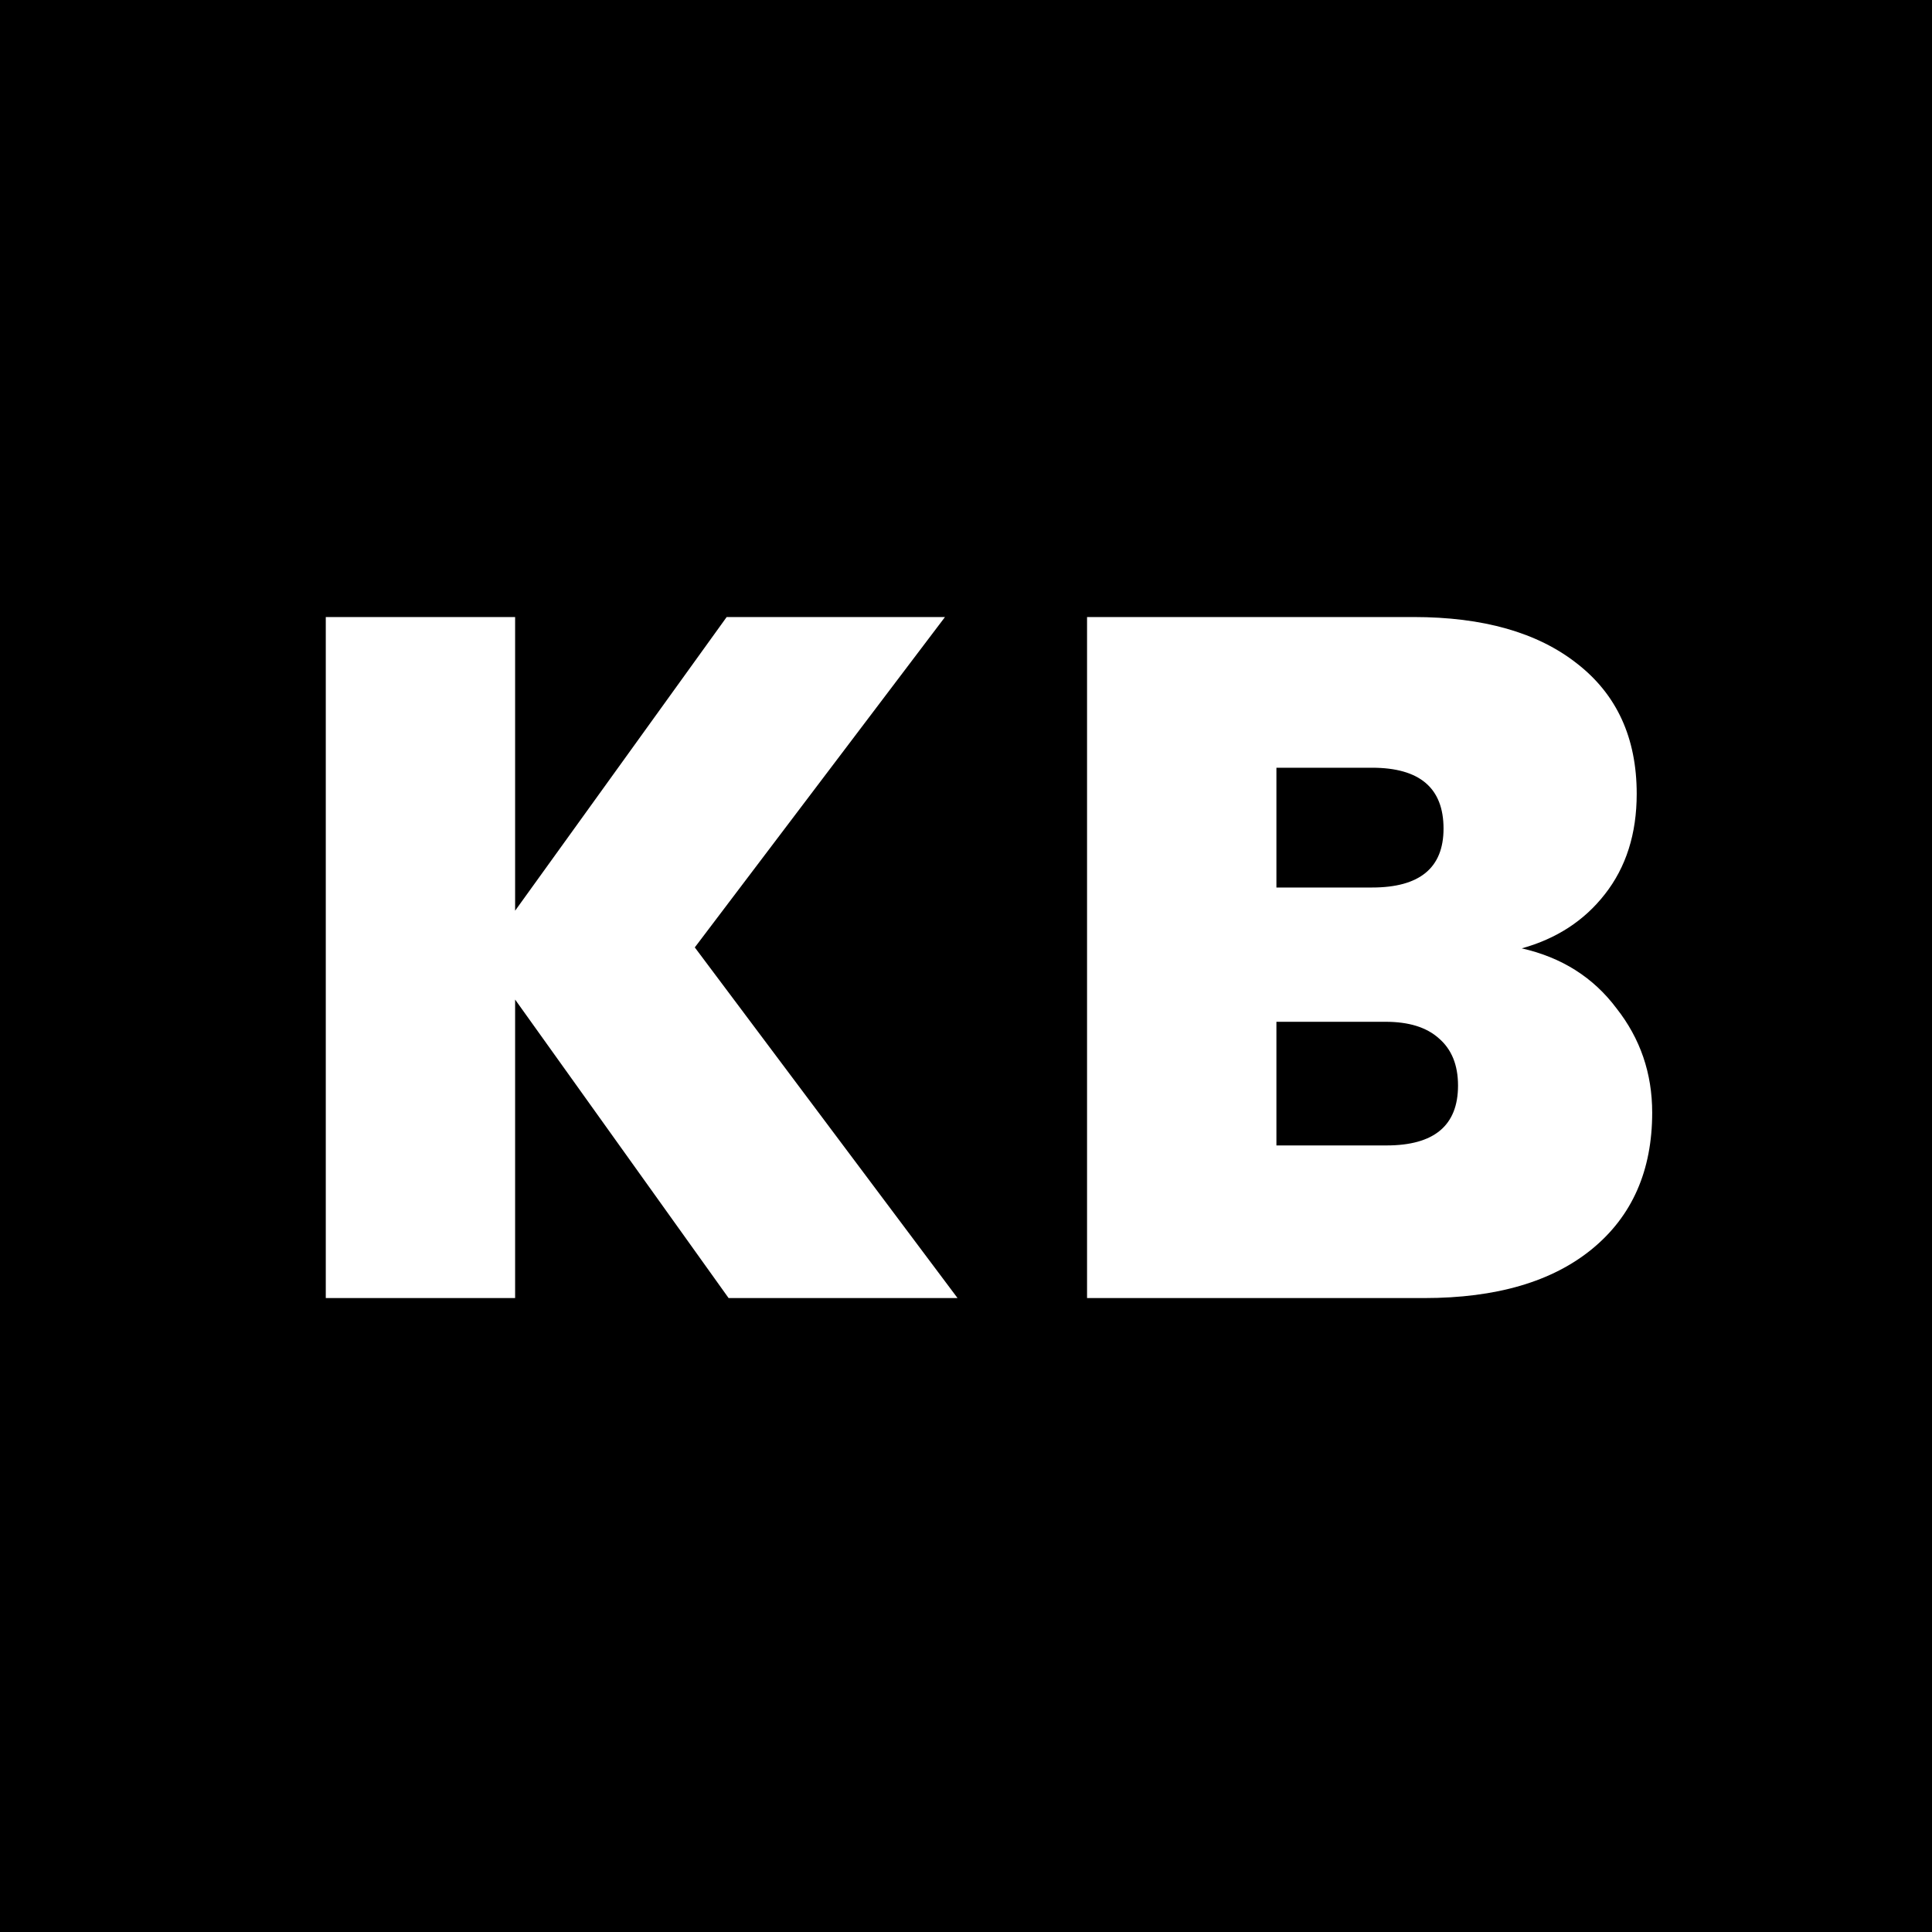 <svg xmlns="http://www.w3.org/2000/svg" width="64" height="64" fill="none"><path fill="#000" d="M0 0h64v64H0z"/><path fill="#fff" d="m24.136 43-7.072-9.888V43h-6.272V20.44h6.272v9.728l7.008-9.728h7.232l-8.288 10.944L31.72 43h-7.584Zm26.275-11.584c1.322.299 2.368.96 3.136 1.984.79 1.003 1.184 2.155 1.184 3.456 0 1.92-.662 3.424-1.984 4.512C51.424 42.456 49.568 43 47.179 43H36.01V20.44h10.816c2.304 0 4.106.512 5.408 1.536 1.322 1.024 1.984 2.464 1.984 4.32 0 1.323-.352 2.432-1.056 3.328-.683.875-1.6 1.472-2.752 1.792ZM42.283 29.4h3.168c1.578 0 2.368-.65 2.368-1.952 0-1.344-.79-2.016-2.368-2.016h-3.168V29.4Zm3.648 8.544c1.578 0 2.368-.661 2.368-1.984 0-.683-.214-1.205-.64-1.568-.406-.363-.992-.544-1.76-.544h-3.616v4.096h3.648Z"/></svg>